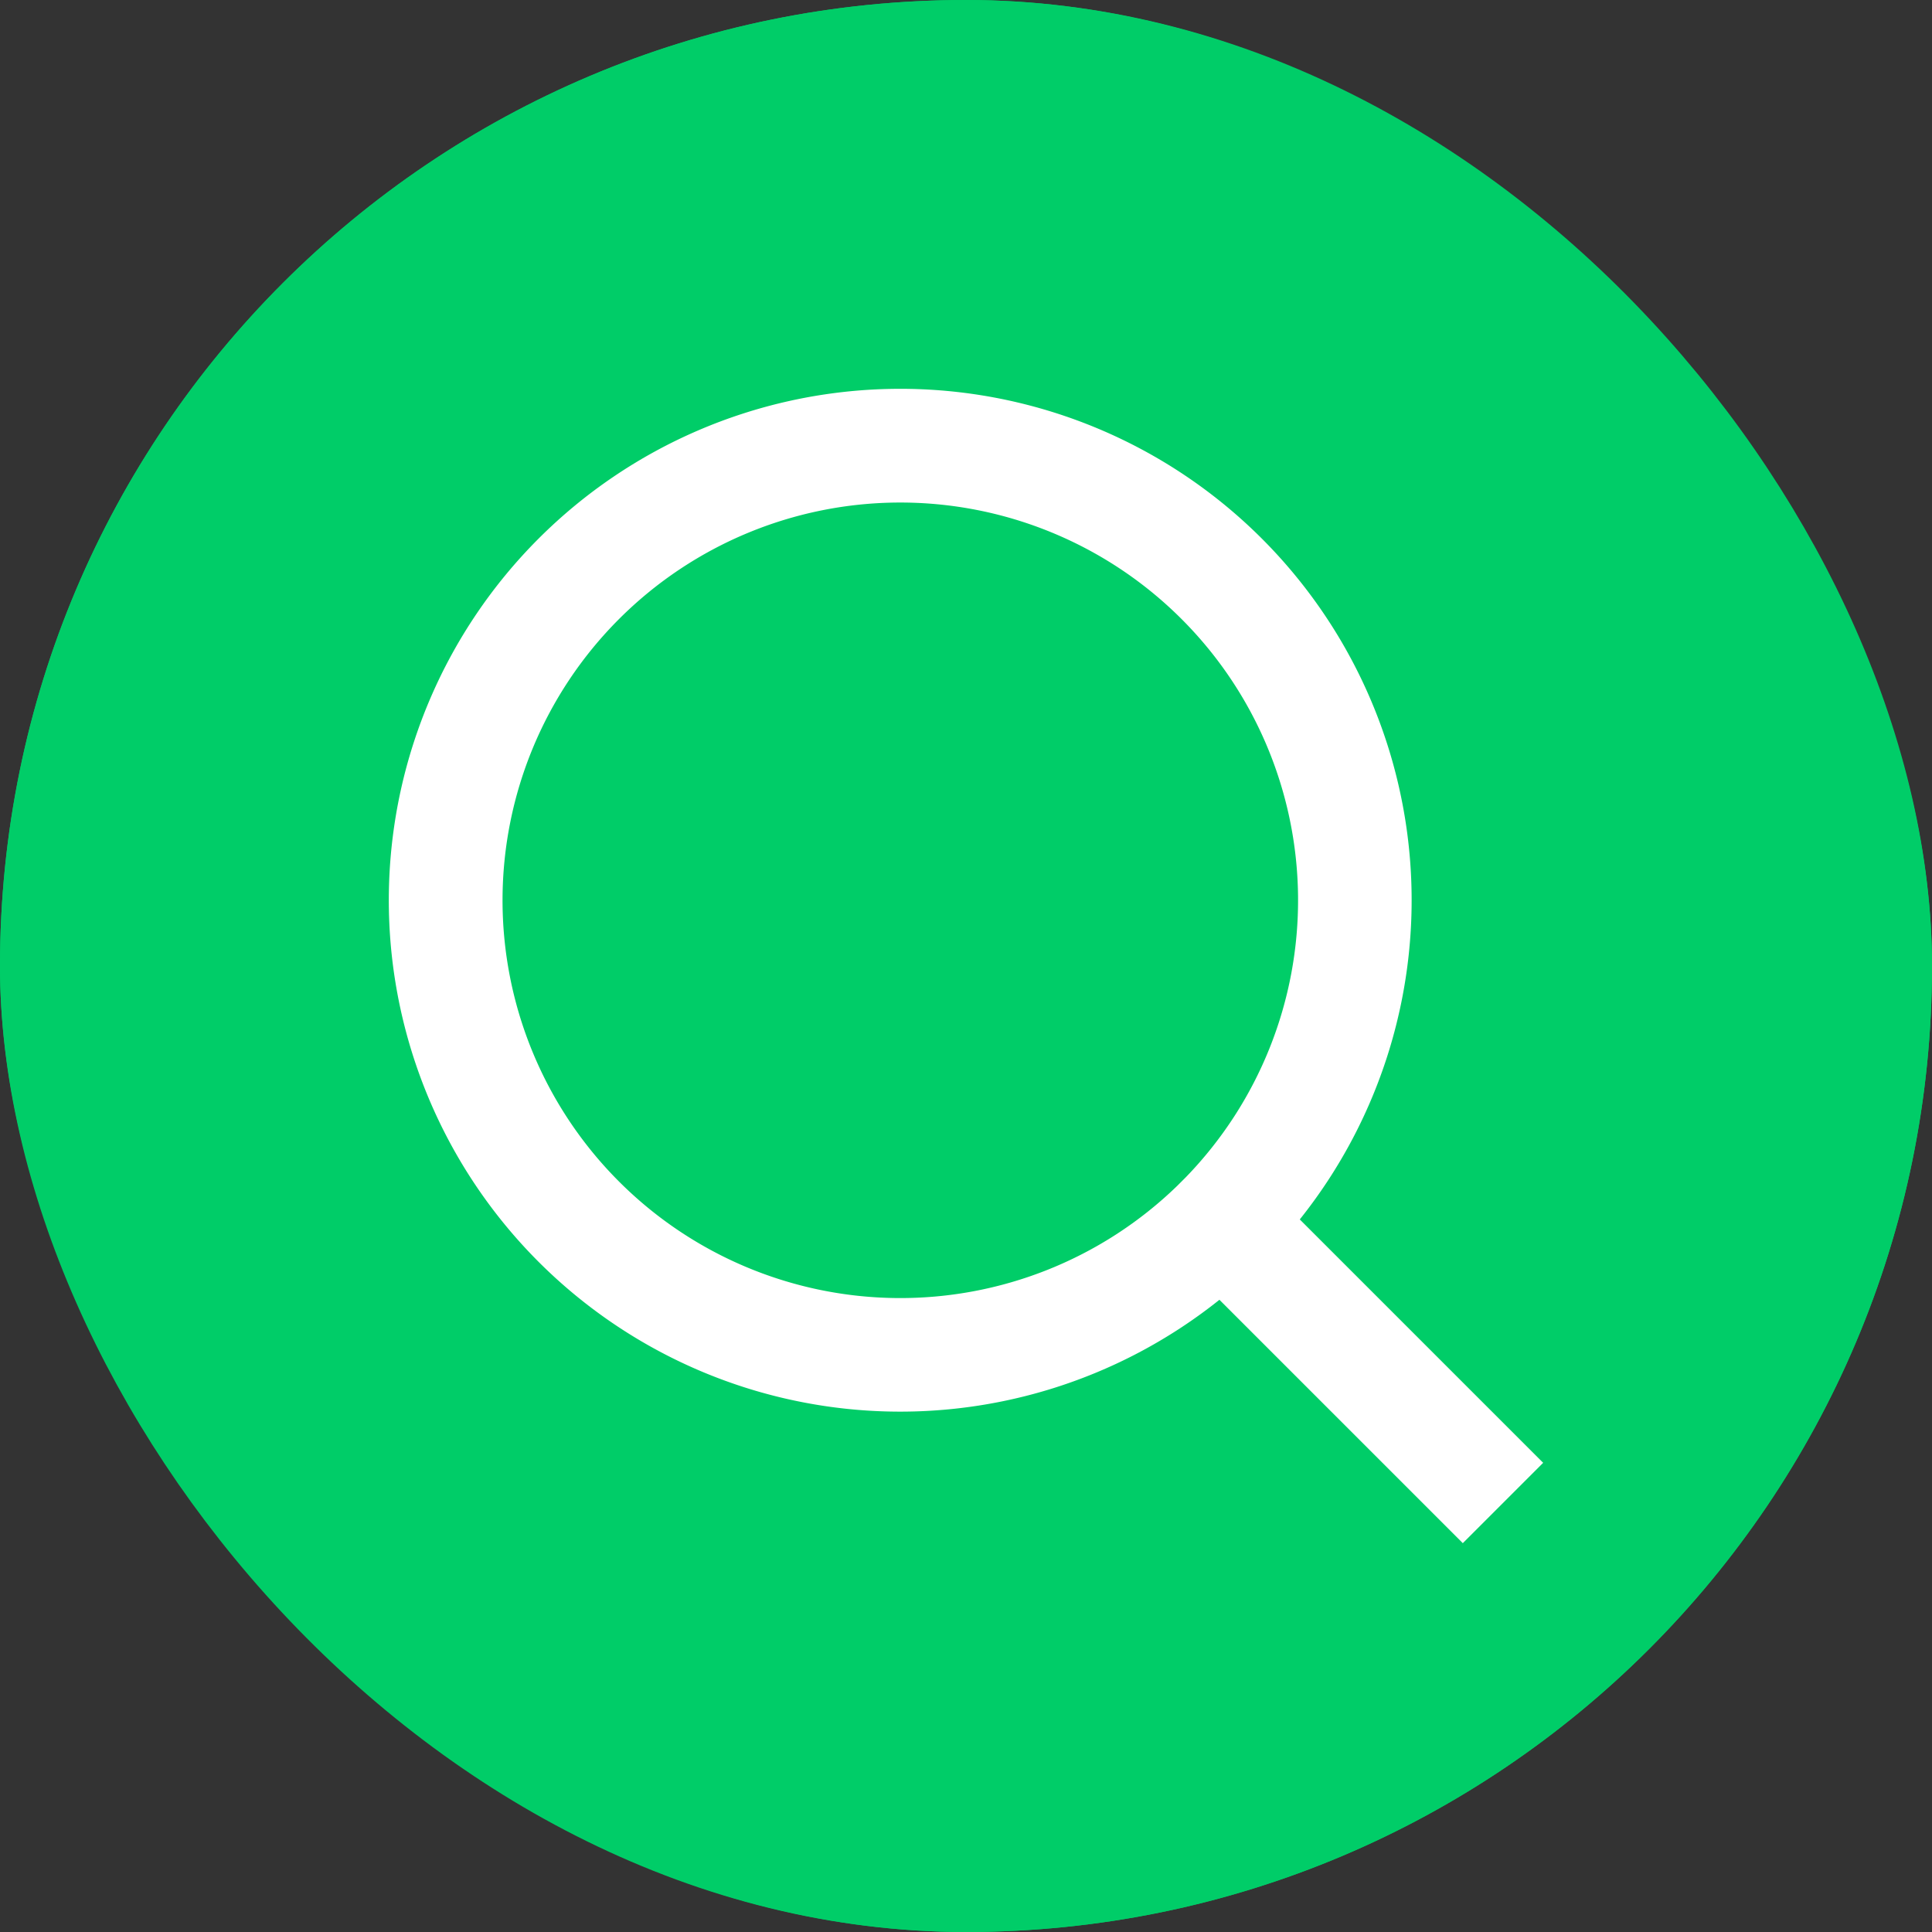 <svg xmlns="http://www.w3.org/2000/svg" width="34" height="34" viewBox="0 0 34 34">
  <rect x="0" y="0" width="34" height="34" fill="#333333" stroke="none"/>
  <g id="グループ_520" data-name="グループ 520" transform="translate(-1586 -73)">
    <g id="長方形_830" data-name="長方形 830" transform="translate(1586 73)" fill="#00cd68" stroke="#00cd68" stroke-width="2">
      <rect width="34" height="34" rx="17" stroke="none"/>
      <rect x="1" y="1" width="32" height="32" rx="16" fill="none"/>
    </g>
    <path id="パス_1201" data-name="パス 1201" d="M18.031,16.617,22.314,20.9,20.9,22.314l-4.283-4.283a9,9,0,1,1,1.414-1.414Zm-2.006-.742a7,7,0,1,0-.15.15Z" transform="translate(1590.843 77.843)" fill="#fff"/>
  </g>
</svg>
